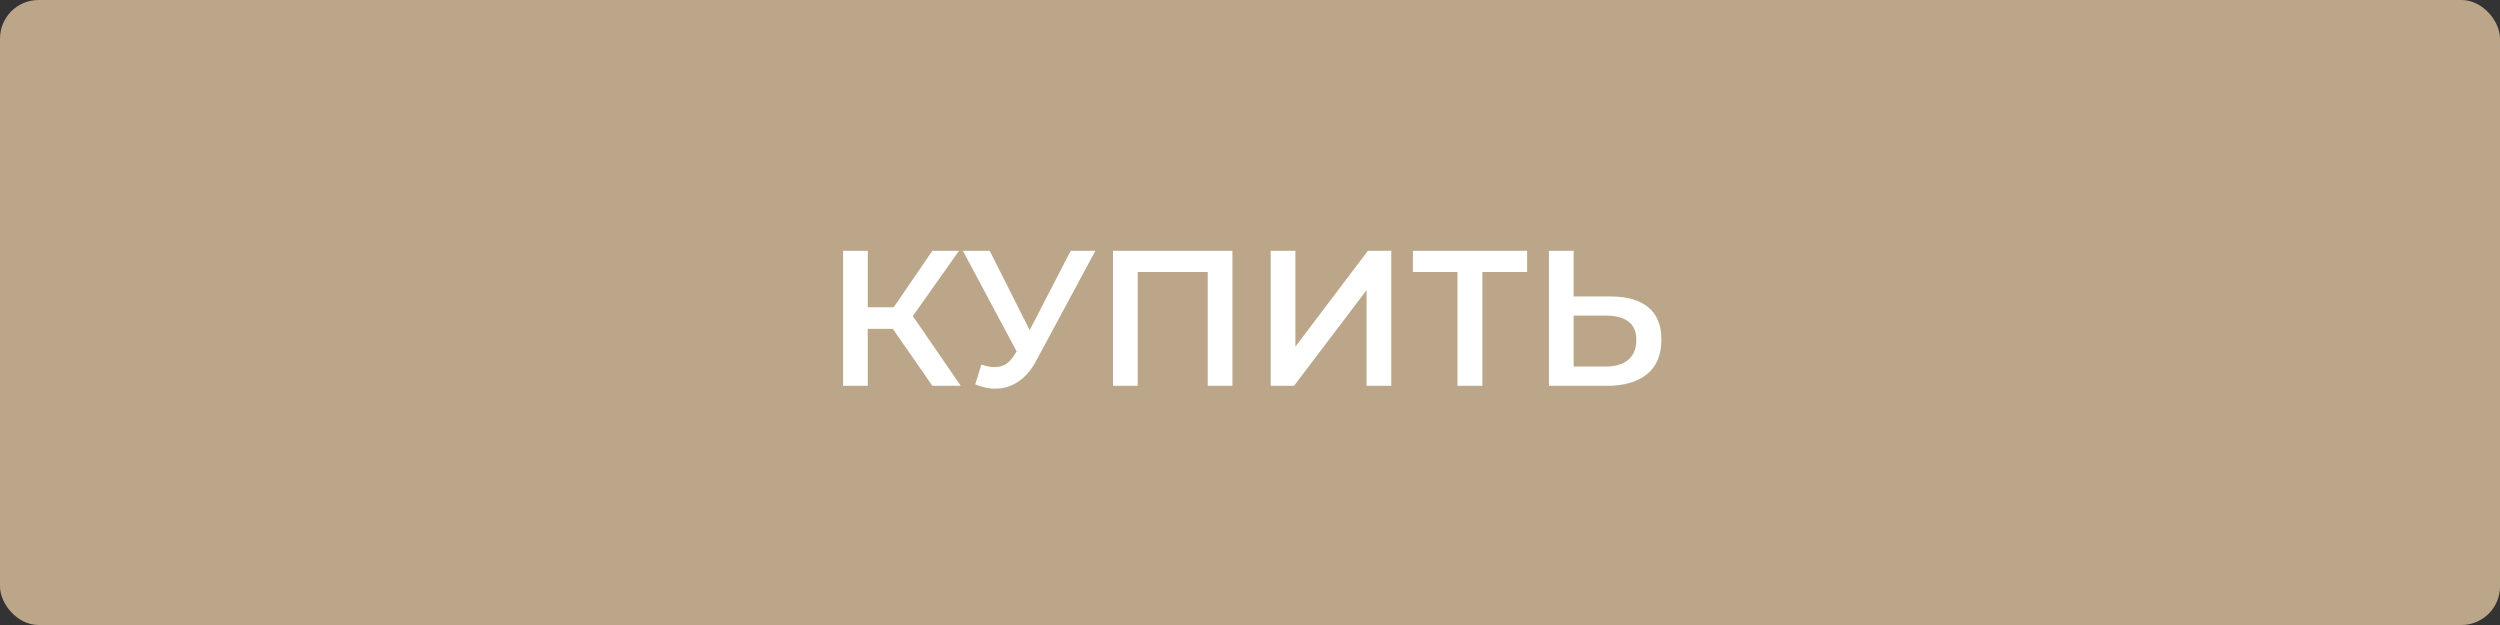 <?xml version="1.0" encoding="UTF-8"?> <svg xmlns="http://www.w3.org/2000/svg" width="324" height="81" viewBox="0 0 324 81" fill="none"><rect x="0" y="0" width="324" height="81" fill="#333333" stroke="none"/> <rect width="324" height="81" rx="5" fill="#BBA689"></rect> <path d="M120.838 50L114.913 41.475L117.538 39.85L124.513 50H120.838ZM109.263 50V32.5H112.463V50H109.263ZM111.488 42.625V39.825H117.388V42.625H111.488ZM117.838 41.625L114.863 41.225L120.838 32.5H124.288L117.838 41.625ZM127.188 47.25C128.105 47.567 128.913 47.65 129.613 47.5C130.313 47.35 130.938 46.842 131.488 45.975L132.338 44.65L132.663 44.3L138.763 32.5H141.963L134.363 46.625C133.747 47.808 133.013 48.708 132.163 49.325C131.313 49.942 130.397 50.283 129.413 50.35C128.447 50.433 127.438 50.25 126.388 49.8L127.188 47.25ZM132.588 47.1L124.788 32.5H128.263L134.363 44.6L132.588 47.1ZM144.248 50V32.5H159.723V50H156.523V34.45L157.273 35.25H146.698L147.448 34.45V50H144.248ZM164.683 50V32.5H167.883V44.925L177.283 32.5H180.308V50H177.108V37.6L167.708 50H164.683ZM188.89 50V34.45L189.665 35.25H183.115V32.5H197.915V35.25H191.365L192.115 34.45V50H188.89ZM208.793 38.425C210.876 38.425 212.484 38.892 213.618 39.825C214.751 40.758 215.318 42.158 215.318 44.025C215.318 45.992 214.693 47.483 213.443 48.5C212.209 49.5 210.484 50 208.268 50H200.743V32.5H203.943V38.425H208.793ZM208.118 47.5C209.368 47.5 210.334 47.208 211.018 46.625C211.718 46.042 212.068 45.192 212.068 44.075C212.068 42.975 211.726 42.175 211.043 41.675C210.359 41.158 209.384 40.9 208.118 40.9H203.943V47.5H208.118Z" fill="white"></path> </svg> 